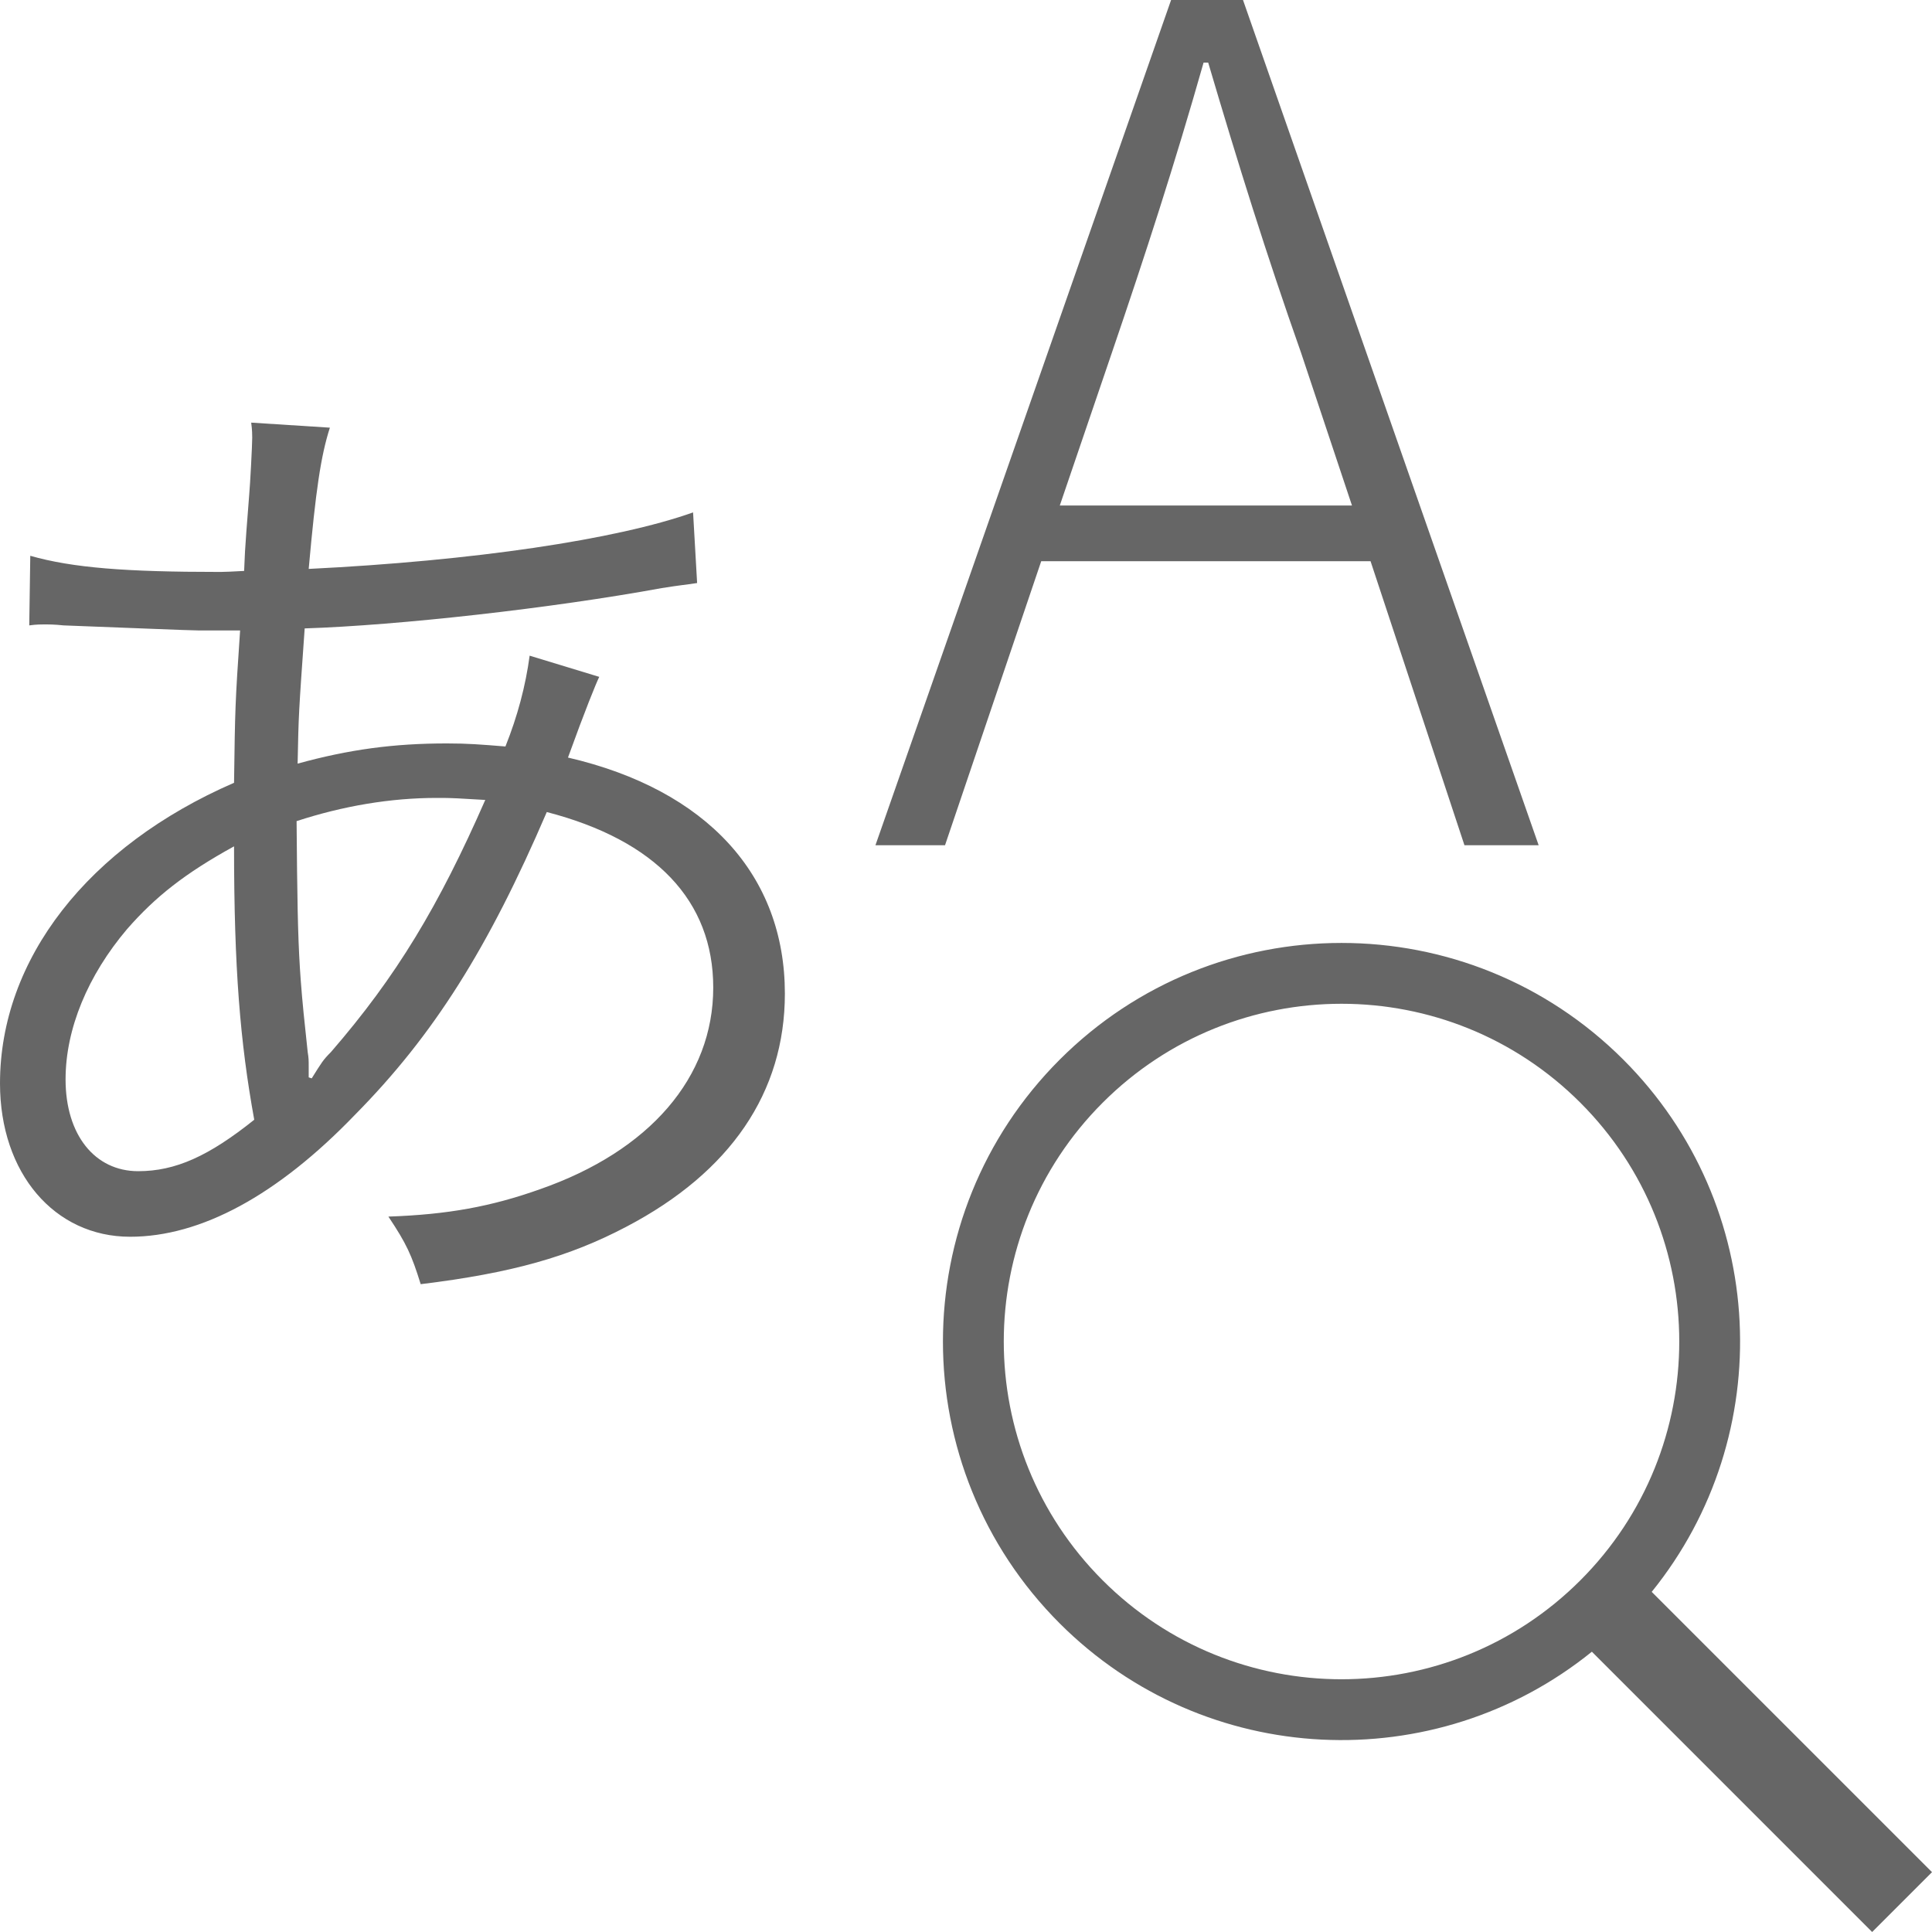 <?xml version="1.0" encoding="UTF-8"?>
<svg width="64px" height="64px" viewBox="0 0 64 64" version="1.1" xmlns="http://www.w3.org/2000/svg" xmlns:xlink="http://www.w3.org/1999/xlink">
    <title>Icon/64/Key word search</title>
    <g id="Icon/64/Key-word-search" stroke="none" stroke-width="1" fill="none" fill-rule="evenodd">
        <g id="Group" fill="#666666" fill-rule="nonzero">
            <path d="M53.776,35.103 C58.597,39.925 58.91,47.547 54.715,52.733 L64,62.017 L62.017,64 L52.733,54.715 C47.547,58.91 39.925,58.597 35.103,53.776 C29.947,48.619 29.947,40.26 35.103,35.103 C40.259,29.947 48.619,29.947 53.776,35.103 Z M36.528,36.528 C32.159,40.898 32.159,47.982 36.528,52.351 C40.897,56.72 47.981,56.72 52.351,52.351 C56.72,47.982 56.72,40.898 52.351,36.528 C47.981,32.159 40.897,32.159 36.528,36.528 Z M8.321,14 L10.928,14.167 C10.627,15.103 10.46,16.239 10.226,18.846 C15.674,18.578 20.419,17.877 22.959,16.974 L22.959,16.974 L23.093,19.314 C22.658,19.38 22.558,19.38 21.923,19.481 C18.28,20.149 13.201,20.717 10.093,20.817 C9.892,23.658 9.892,23.658 9.859,25.296 C11.563,24.828 13.033,24.627 14.805,24.627 C15.506,24.627 15.907,24.661 16.743,24.728 C17.144,23.725 17.411,22.722 17.545,21.72 L17.545,21.72 L19.851,22.422 C19.751,22.622 19.383,23.524 18.815,25.095 C23.427,26.165 26,29.005 26,32.915 C26,36.19 24.195,38.83 20.753,40.635 C18.848,41.638 16.943,42.172 13.936,42.54 C13.635,41.571 13.468,41.203 12.866,40.301 C14.838,40.234 16.275,39.967 17.879,39.398 C21.522,38.129 23.627,35.689 23.627,32.715 C23.627,29.841 21.722,27.835 18.113,26.9 C16.175,31.411 14.37,34.285 11.763,36.925 C9.19,39.599 6.65,40.969 4.311,40.969 C1.805,40.969 0,38.864 0,35.889 C0,31.779 2.907,28.036 7.753,25.931 C7.787,23.491 7.787,23.324 7.954,20.884 L7.954,20.884 L6.569,20.884 C6.155,20.879 4.668,20.813 2.105,20.717 C1.805,20.684 1.571,20.684 1.504,20.684 C1.37,20.684 1.203,20.684 0.969,20.717 L0.969,20.717 L1.003,18.411 C2.406,18.812 4.177,18.946 7.252,18.946 L7.252,18.946 L7.35,18.945 C7.46,18.944 7.65,18.937 8.087,18.913 C8.096,18.712 8.102,18.562 8.109,18.422 L8.109,18.422 L8.117,18.258 C8.137,17.902 8.168,17.514 8.254,16.406 C8.288,16.039 8.355,14.735 8.355,14.501 C8.355,14.434 8.355,14.234 8.321,14 L8.321,14 Z M7.753,28.036 C6.116,28.938 5.147,29.707 4.211,30.776 C2.907,32.314 2.172,34.085 2.172,35.756 C2.172,37.594 3.141,38.797 4.578,38.797 C5.815,38.797 6.918,38.296 8.422,37.093 C7.954,34.519 7.753,32.08 7.753,28.036 Z M14.542,26.432 L14.47,26.432 C12.933,26.432 11.362,26.699 9.825,27.201 C9.845,29.704 9.864,30.945 9.936,32.089 L9.962,32.468 C10.013,33.163 10.086,33.869 10.193,34.853 C10.226,35.054 10.226,35.121 10.226,35.321 L10.226,35.321 L10.226,35.689 L10.326,35.722 C10.661,35.188 10.694,35.121 10.961,34.853 C13.134,32.347 14.537,30.008 16.075,26.499 C15.219,26.445 14.941,26.435 14.676,26.432 L14.676,26.432 L14.542,26.432 Z M41.176,0 L50.97,28 L48.512,28 L45.401,18.59 L34.492,18.59 L31.305,28 L29,28 L38.794,0 L41.176,0 Z M40.023,2.074 L39.87,2.074 C38.909,5.454 37.949,8.412 36.835,11.676 L36.835,11.676 L35.107,16.746 L44.786,16.746 L43.096,11.676 C41.944,8.412 41.022,5.454 40.023,2.074 L40.023,2.074 Z" id="Combined-Shape"></path>
        </g>
    </g>
</svg>